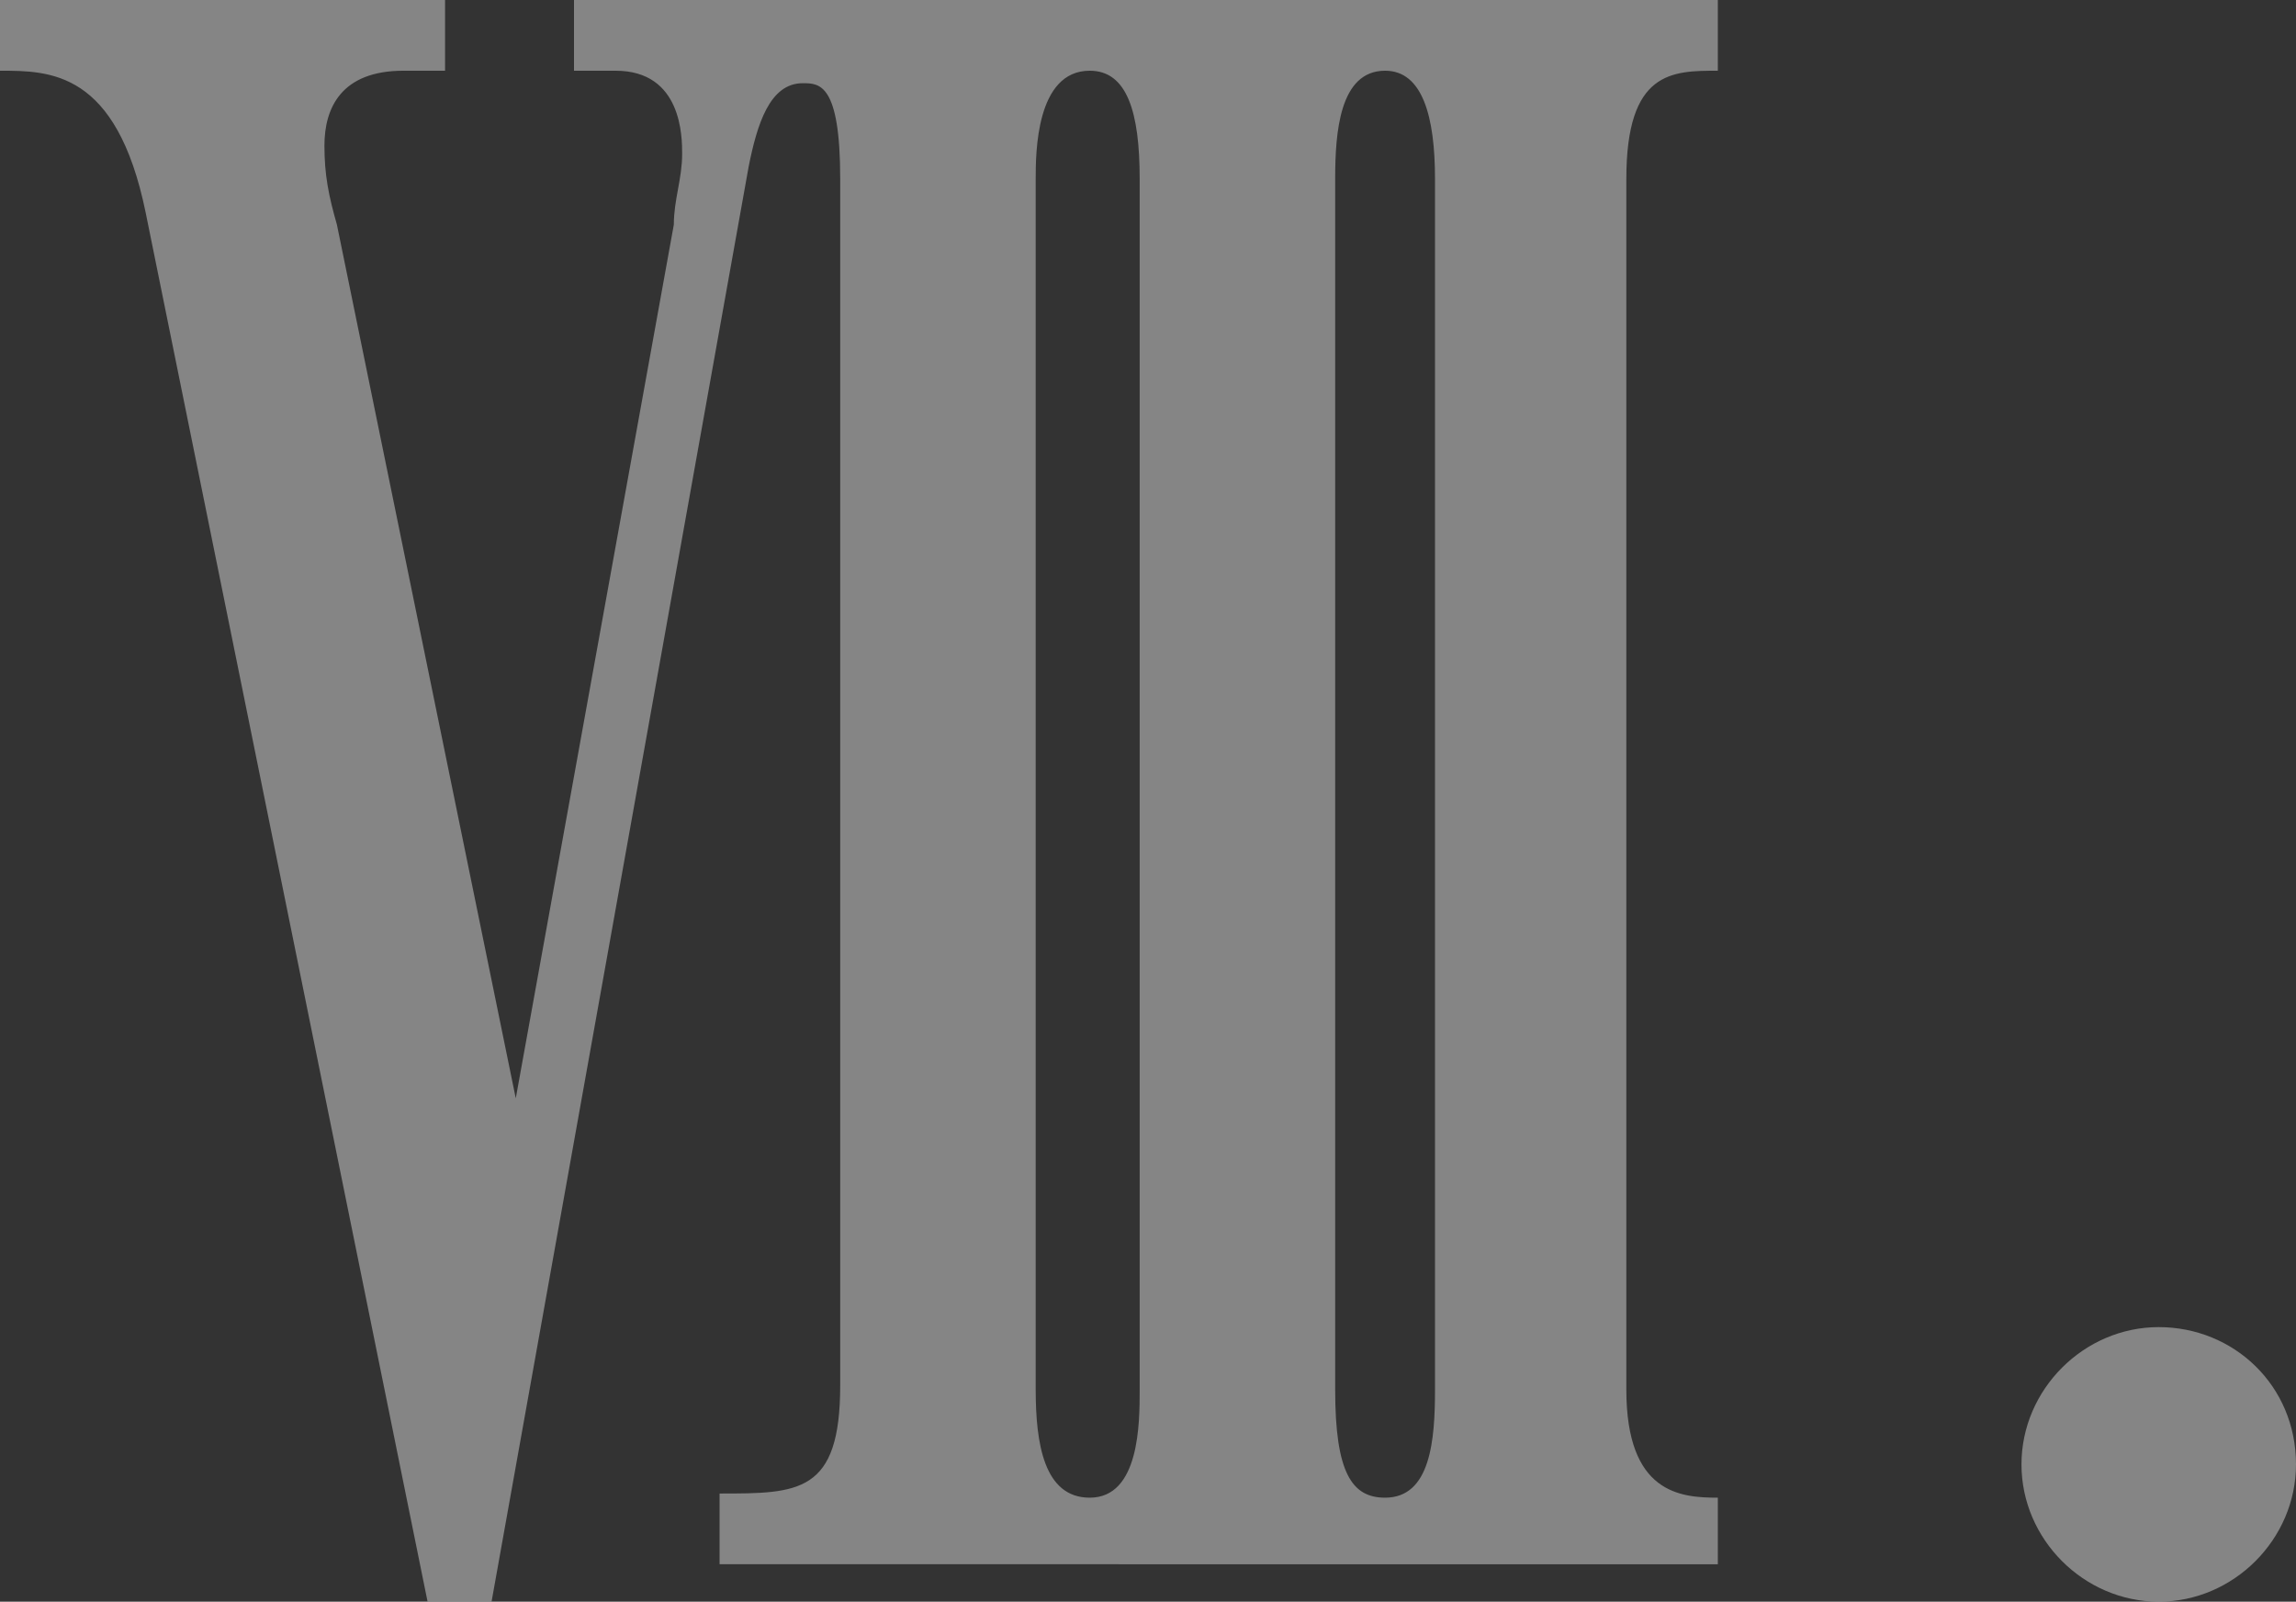 <?xml version="1.0" encoding="UTF-8"?><svg id="b" xmlns="http://www.w3.org/2000/svg" viewBox="0 0 5.52 3.85"><rect x="0" y="0" width="5.52" height="3.85" fill="#333333" stroke="none"/><defs><style>.d{fill:#fff;}.e{opacity:.4;}</style></defs><g id="c"><g class="e"><path class="d" d="m1.73,3.59c.19,0,.29,0,.29-.26V.43c0-.23-.05-.23-.09-.23-.08,0-.11.1-.13.2l-.62,3.46h-.15L.35.51C.28.17.12.17,0,.17v-.17h1.07v.17h-.1c-.15,0-.19.09-.19.18,0,.07.01.12.03.19l.43,2.1.38-2.1c0-.06.02-.11.02-.17,0-.04,0-.2-.16-.2h-.1v-.17h2.75v.17c-.11,0-.22,0-.22.26v2.91c0,.25.13.26.22.26v.16H1.73v-.16ZM2.74.43c0-.16-.03-.26-.12-.26-.13,0-.13.2-.13.26v2.91c0,.13.02.26.13.26.12,0,.12-.18.12-.26V.43Zm.71,0c0-.15-.03-.26-.12-.26-.11,0-.12.15-.12.26v2.91c0,.2.04.26.12.26.11,0,.12-.14.12-.26V.43Z"/><path class="d" d="m5.52,3.52c0,.18-.15.33-.33.33s-.33-.15-.33-.33.15-.33.33-.33.33.14.33.33Z"/></g></g></svg>